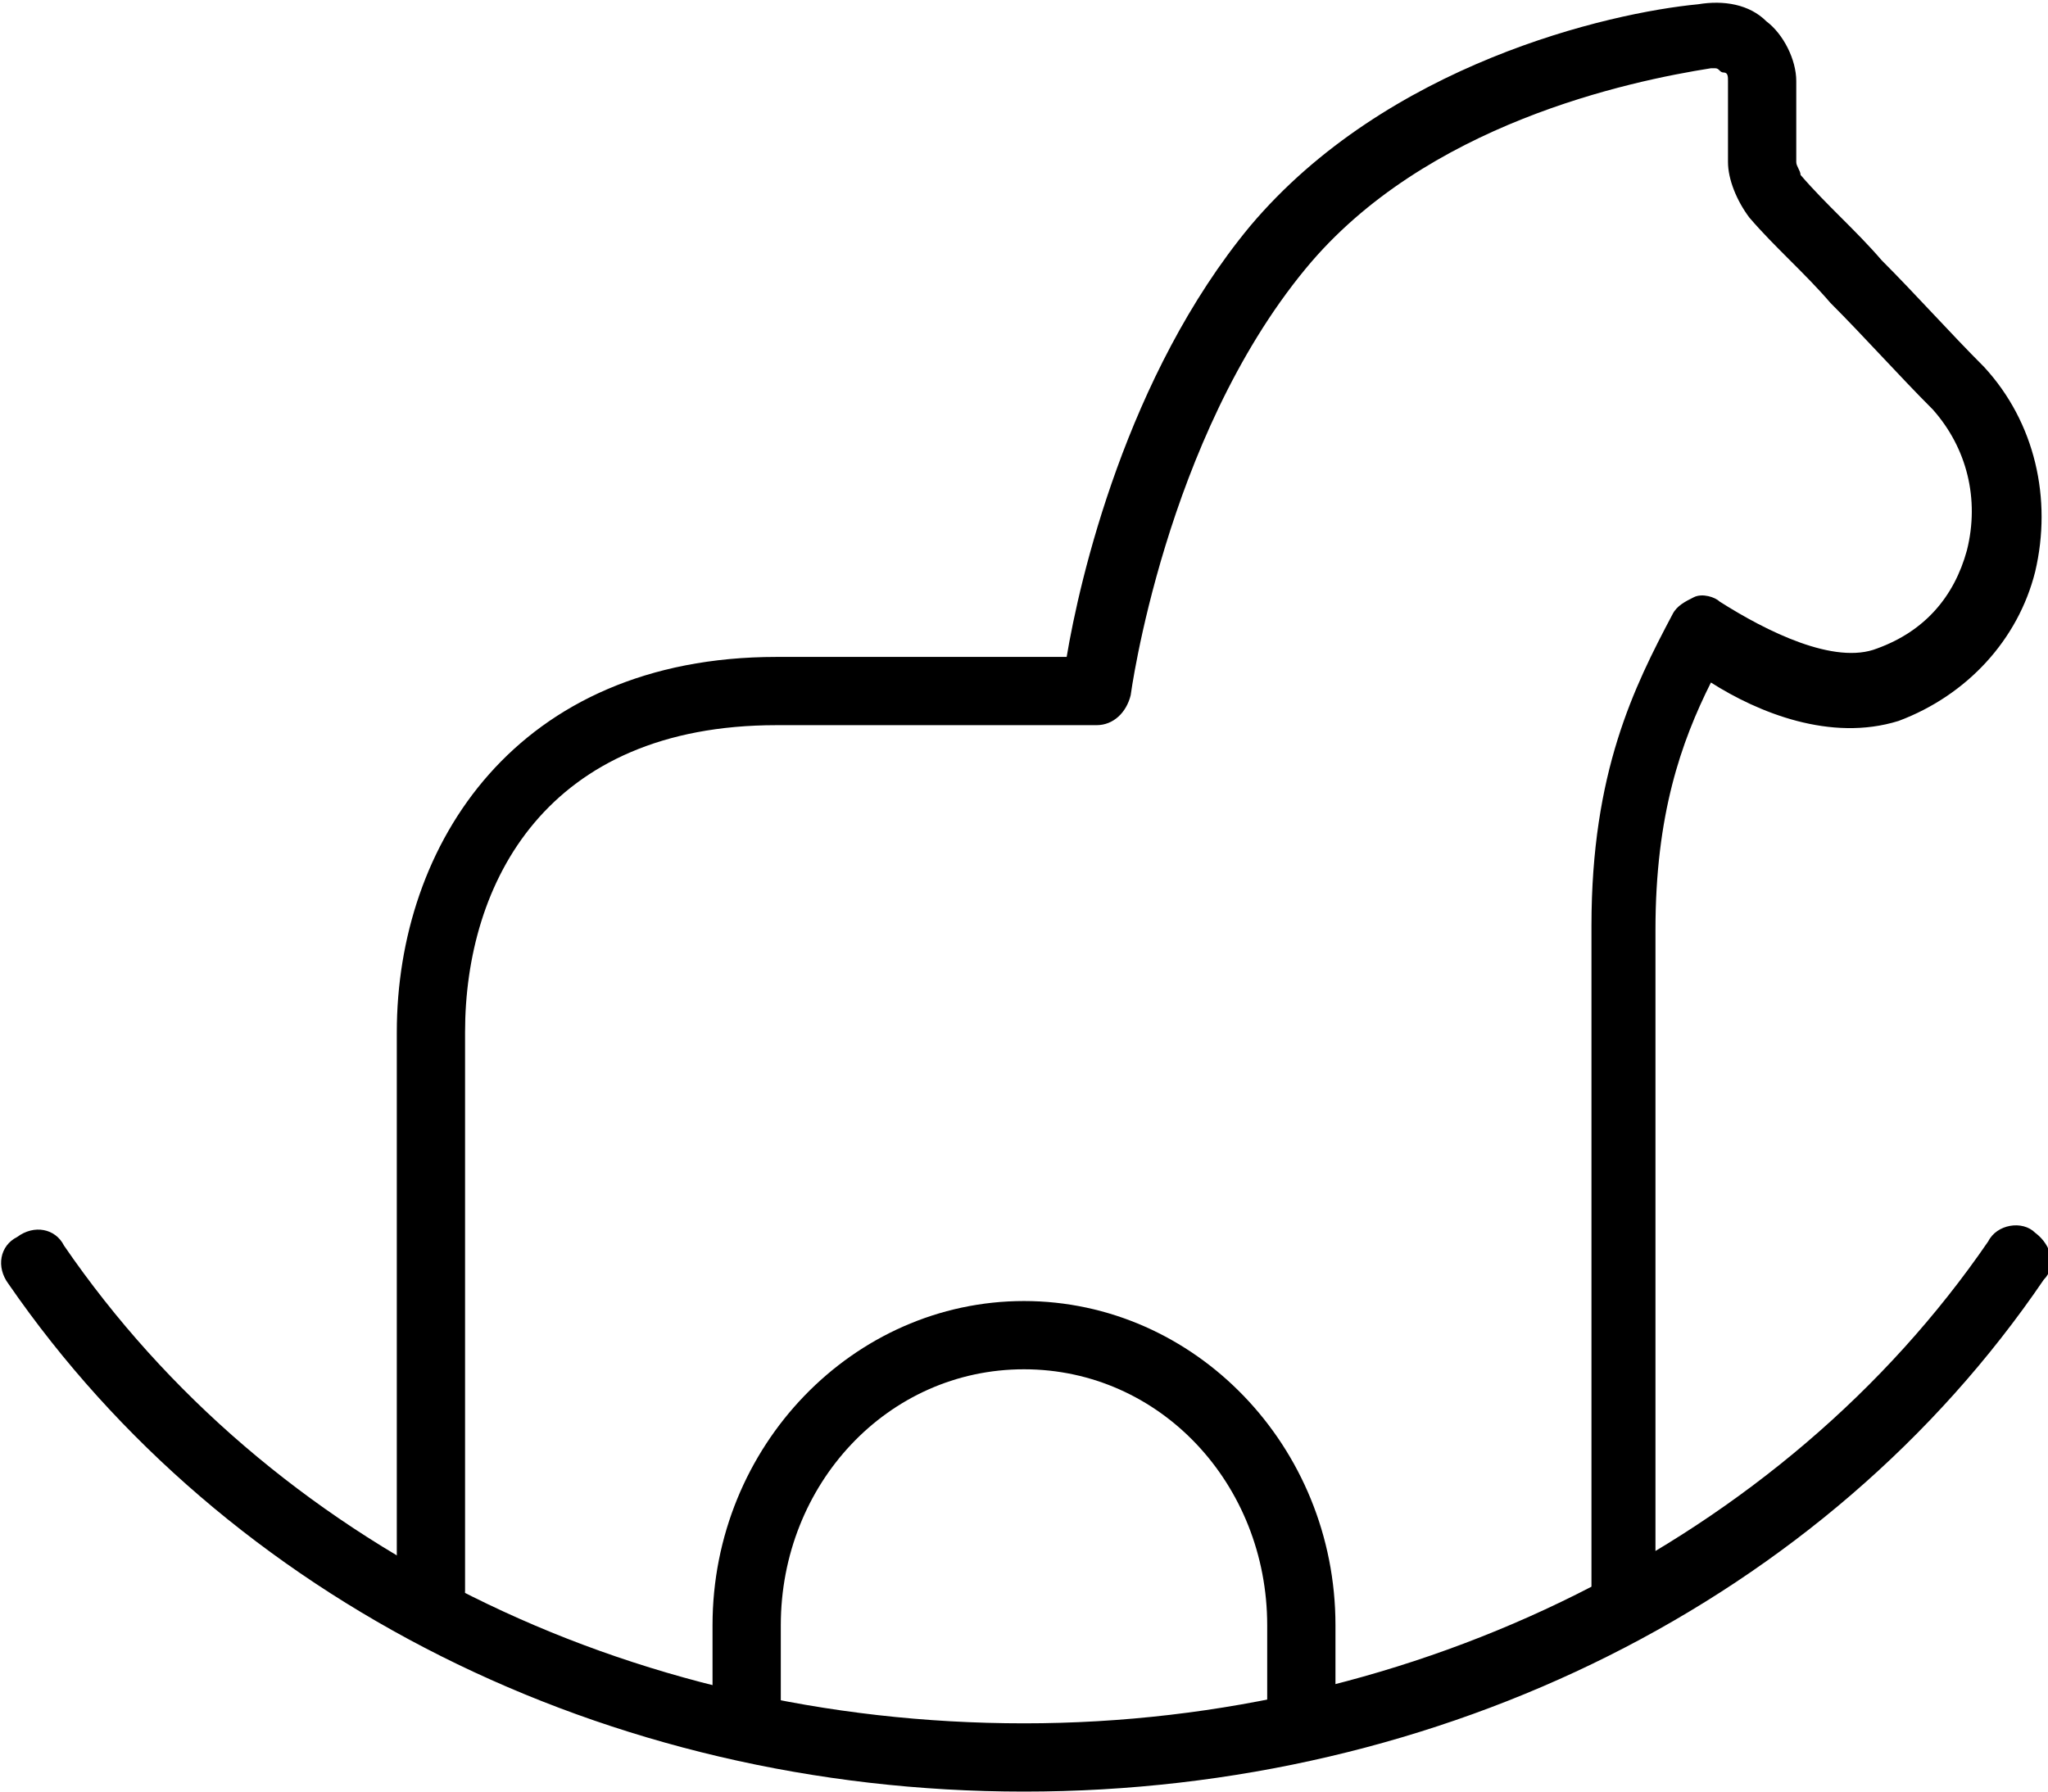 <?xml version="1.0" encoding="utf-8"?>
<!-- Generator: Adobe Illustrator 21.0.2, SVG Export Plug-In . SVG Version: 6.00 Build 0)  -->
<svg version="1.1" id="Layer_1" xmlns="http://www.w3.org/2000/svg" xmlns:xlink="http://www.w3.org/1999/xlink" x="0px" y="0px"
	 viewBox="0 0 48 42" style="enable-background:new 0 0 48 42;" xml:space="preserve">
<g>
	<g>
		<g>
			<path d="M38.1,38.3c-0.4,0-0.8-0.4-0.8-0.8V21.7c0-3.6,1-5.6,1.9-7.3c0.1-0.2,0.3-0.3,0.5-0.4c0.2-0.1,0.5,0,0.6,0.1
				c1.1,0.7,2.7,1.5,3.7,1.1c1.1-0.4,1.8-1.2,2.1-2.3c0.3-1.2,0-2.4-0.8-3.3c-0.8-0.8-1.6-1.7-2.4-2.5c-0.6-0.7-1.3-1.3-1.9-2
				c-0.3-0.4-0.5-0.9-0.5-1.3c0-0.4,0-0.7,0-1.1c0-0.3,0-0.6,0-0.8c0-0.1,0-0.2-0.1-0.2c-0.1,0-0.1-0.1-0.2-0.1c0,0-0.1,0-0.1,0
				c-1.9,0.3-6.7,1.3-9.5,4.7c-3.3,4-4.1,10-4.1,10c-0.1,0.4-0.4,0.7-0.8,0.7h-7.5c-5.4,0-7.3,3.7-7.3,7.2v13.1
				c0,0.4-0.4,0.8-0.8,0.8c-0.4,0-0.8-0.4-0.8-0.8V24.2c0-4.4,2.8-8.8,8.9-8.8h6.8c0.3-1.8,1.4-6.6,4.3-10.1c3.2-3.8,8.4-5,10.5-5.2
				c0.6-0.1,1.2,0,1.6,0.4c0.4,0.3,0.7,0.9,0.7,1.4c0,0.3,0,0.6,0,0.9c0,0.3,0,0.7,0,1c0,0.1,0.1,0.2,0.1,0.3c0.6,0.7,1.3,1.3,1.9,2
				c0.8,0.8,1.6,1.7,2.4,2.5c1.2,1.3,1.6,3.1,1.2,4.8c-0.4,1.6-1.6,2.9-3.2,3.5c-1.6,0.5-3.3-0.2-4.4-0.9c-0.7,1.4-1.3,3.1-1.3,5.8
				v15.8C38.9,37.9,38.5,38.3,38.1,38.3z"/>
		</g>
	</g>
	<g>
		<path d="M24,42c-9.8,0-18.7-4.5-23.8-11.9c-0.3-0.4-0.2-0.9,0.2-1.1c0.4-0.3,0.9-0.2,1.1,0.2c4.8,7,13.2,11.2,22.5,11.2
			c9.2,0,17.8-4.3,22.6-11.3c0.2-0.4,0.8-0.5,1.1-0.2c0.4,0.3,0.5,0.8,0.2,1.1C42.8,37.5,33.8,42,24,42z"/>
	</g>
	<g>
		<path d="M30.5,40.9c-0.4,0-0.8-0.4-0.8-0.8v-2c0-3.3-2.5-6-5.7-6s-5.7,2.7-5.7,6v2c0,0.4-0.4,0.8-0.8,0.8c-0.4,0-0.8-0.4-0.8-0.8
			v-2c0-4.2,3.3-7.6,7.3-7.6s7.3,3.4,7.3,7.6v2C31.3,40.5,30.9,40.9,30.5,40.9z"/>
	</g>
</g>
</svg>
